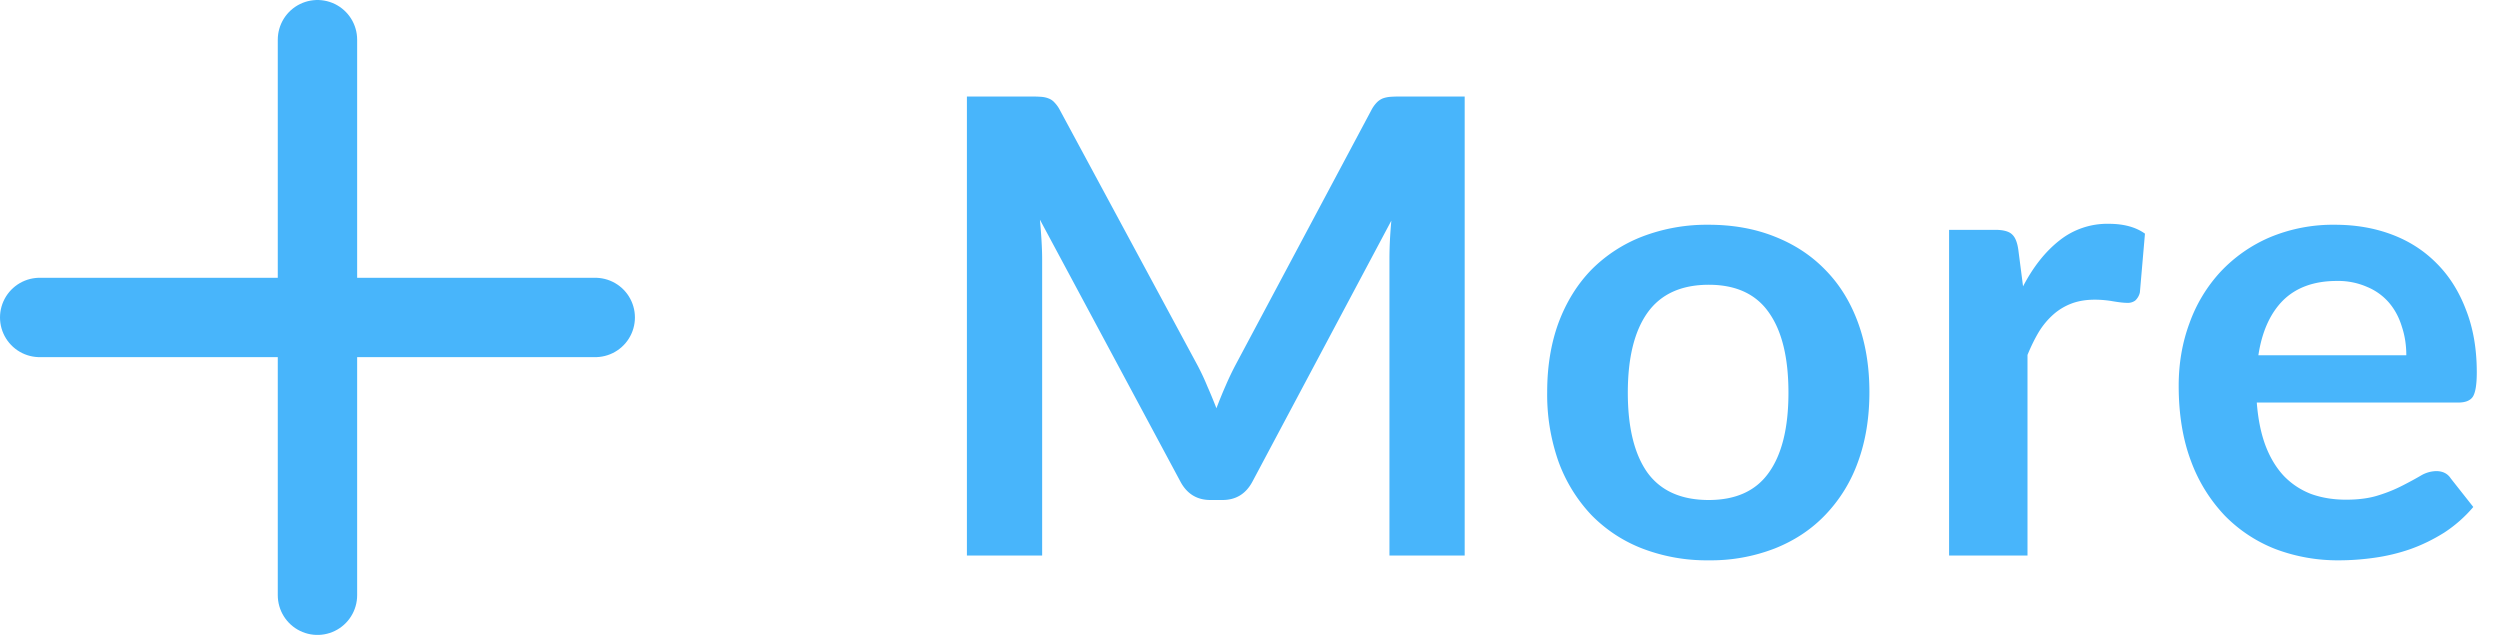 <svg xmlns="http://www.w3.org/2000/svg" width="63" height="16" fill="none" viewBox="0 0 63 16"><path fill="#48B5FB" d="M36.91 2.432V14h-1.896V6.528c0-.299.016-.621.048-.968l-3.496 6.568c-.165.315-.418.472-.76.472h-.304c-.341 0-.595-.157-.76-.472l-3.536-6.592c.016.176.03.35.04.52.01.17.016.328.016.472V14h-1.896V2.432h1.624c.096 0 .179.003.248.008.07.005.13.019.184.04a.37.37 0 0 1 .152.104.806.806 0 0 1 .136.192L30.174 9.2c.09.17.174.347.248.528.08.181.157.368.232.56.075-.197.152-.387.232-.568.08-.187.166-.365.256-.536l3.416-6.408a.809.809 0 0 1 .136-.192.456.456 0 0 1 .152-.104.722.722 0 0 1 .192-.04c.07-.005.152-.008.248-.008h1.624Zm6.151 3.232c.608 0 1.16.099 1.656.296.502.197.928.477 1.28.84.358.363.632.805.824 1.328.192.523.288 1.107.288 1.752 0 .65-.096 1.237-.288 1.76a3.74 3.74 0 0 1-.824 1.336c-.352.368-.779.65-1.28.848a4.445 4.445 0 0 1-1.656.296 4.53 4.53 0 0 1-1.672-.296 3.616 3.616 0 0 1-1.288-.848 3.897 3.897 0 0 1-.824-1.336 5.076 5.076 0 0 1-.288-1.76c0-.645.096-1.23.288-1.752.197-.523.472-.965.824-1.328a3.67 3.67 0 0 1 1.288-.84 4.53 4.53 0 0 1 1.672-.296Zm0 6.936c.683 0 1.187-.23 1.512-.688.33-.459.496-1.13.496-2.016 0-.885-.165-1.56-.496-2.024-.325-.464-.83-.696-1.512-.696-.693 0-1.208.235-1.544.704-.33.464-.496 1.136-.496 2.016 0 .88.166 1.552.496 2.016.336.459.85.688 1.544.688Zm7.92-5.384c.256-.49.56-.875.912-1.152a1.933 1.933 0 0 1 1.248-.424c.378 0 .682.083.912.248l-.128 1.48a.391.391 0 0 1-.12.208.318.318 0 0 1-.2.056c-.08 0-.2-.013-.36-.04a2.68 2.68 0 0 0-.456-.04c-.219 0-.414.032-.584.096a1.48 1.48 0 0 0-.464.28 1.94 1.94 0 0 0-.36.432c-.102.17-.198.365-.288.584V14h-1.976V5.792h1.16c.202 0 .344.037.424.112.08.07.133.197.16.384l.12.928Zm9.658 1.736c0-.256-.037-.496-.112-.72-.07-.23-.176-.43-.32-.6a1.462 1.462 0 0 0-.552-.4 1.81 1.81 0 0 0-.768-.152c-.57 0-1.021.163-1.352.488-.325.325-.533.787-.624 1.384h3.728Zm-3.768 1.192c.032.421.107.787.224 1.096.117.304.272.557.464.76.192.197.419.347.68.448.267.096.56.144.88.144.32 0 .595-.037.824-.112a3.68 3.68 0 0 0 .608-.248c.176-.09.328-.173.456-.248a.786.786 0 0 1 .384-.112c.165 0 .288.061.368.184l.568.72a3.382 3.382 0 0 1-.736.648c-.272.17-.557.31-.856.416a4.754 4.754 0 0 1-.904.216c-.304.043-.6.064-.888.064a4.44 4.44 0 0 1-1.592-.28 3.635 3.635 0 0 1-1.28-.84 3.99 3.99 0 0 1-.856-1.376c-.208-.55-.312-1.184-.312-1.904 0-.56.09-1.085.272-1.576a3.78 3.78 0 0 1 .776-1.288 3.697 3.697 0 0 1 1.24-.872 4.113 4.113 0 0 1 1.656-.32c.517 0 .995.083 1.432.248.437.165.813.408 1.128.728.315.315.56.704.736 1.168.181.459.272.984.272 1.576 0 .299-.032.501-.096.608-.064.101-.187.152-.368.152h-5.08Z"/><path fill="#48B5FB" fill-rule="evenodd" d="M15 8H1Z" clip-rule="evenodd"/><path stroke="#48B5FB" stroke-linecap="round" stroke-linejoin="round" stroke-width="2" d="M15 8H1"/><path fill="#48B5FB" fill-rule="evenodd" d="M8 15V1Z" clip-rule="evenodd"/><path stroke="#48B5FB" stroke-linecap="round" stroke-linejoin="round" stroke-width="2" d="M8 15V1"/></svg>